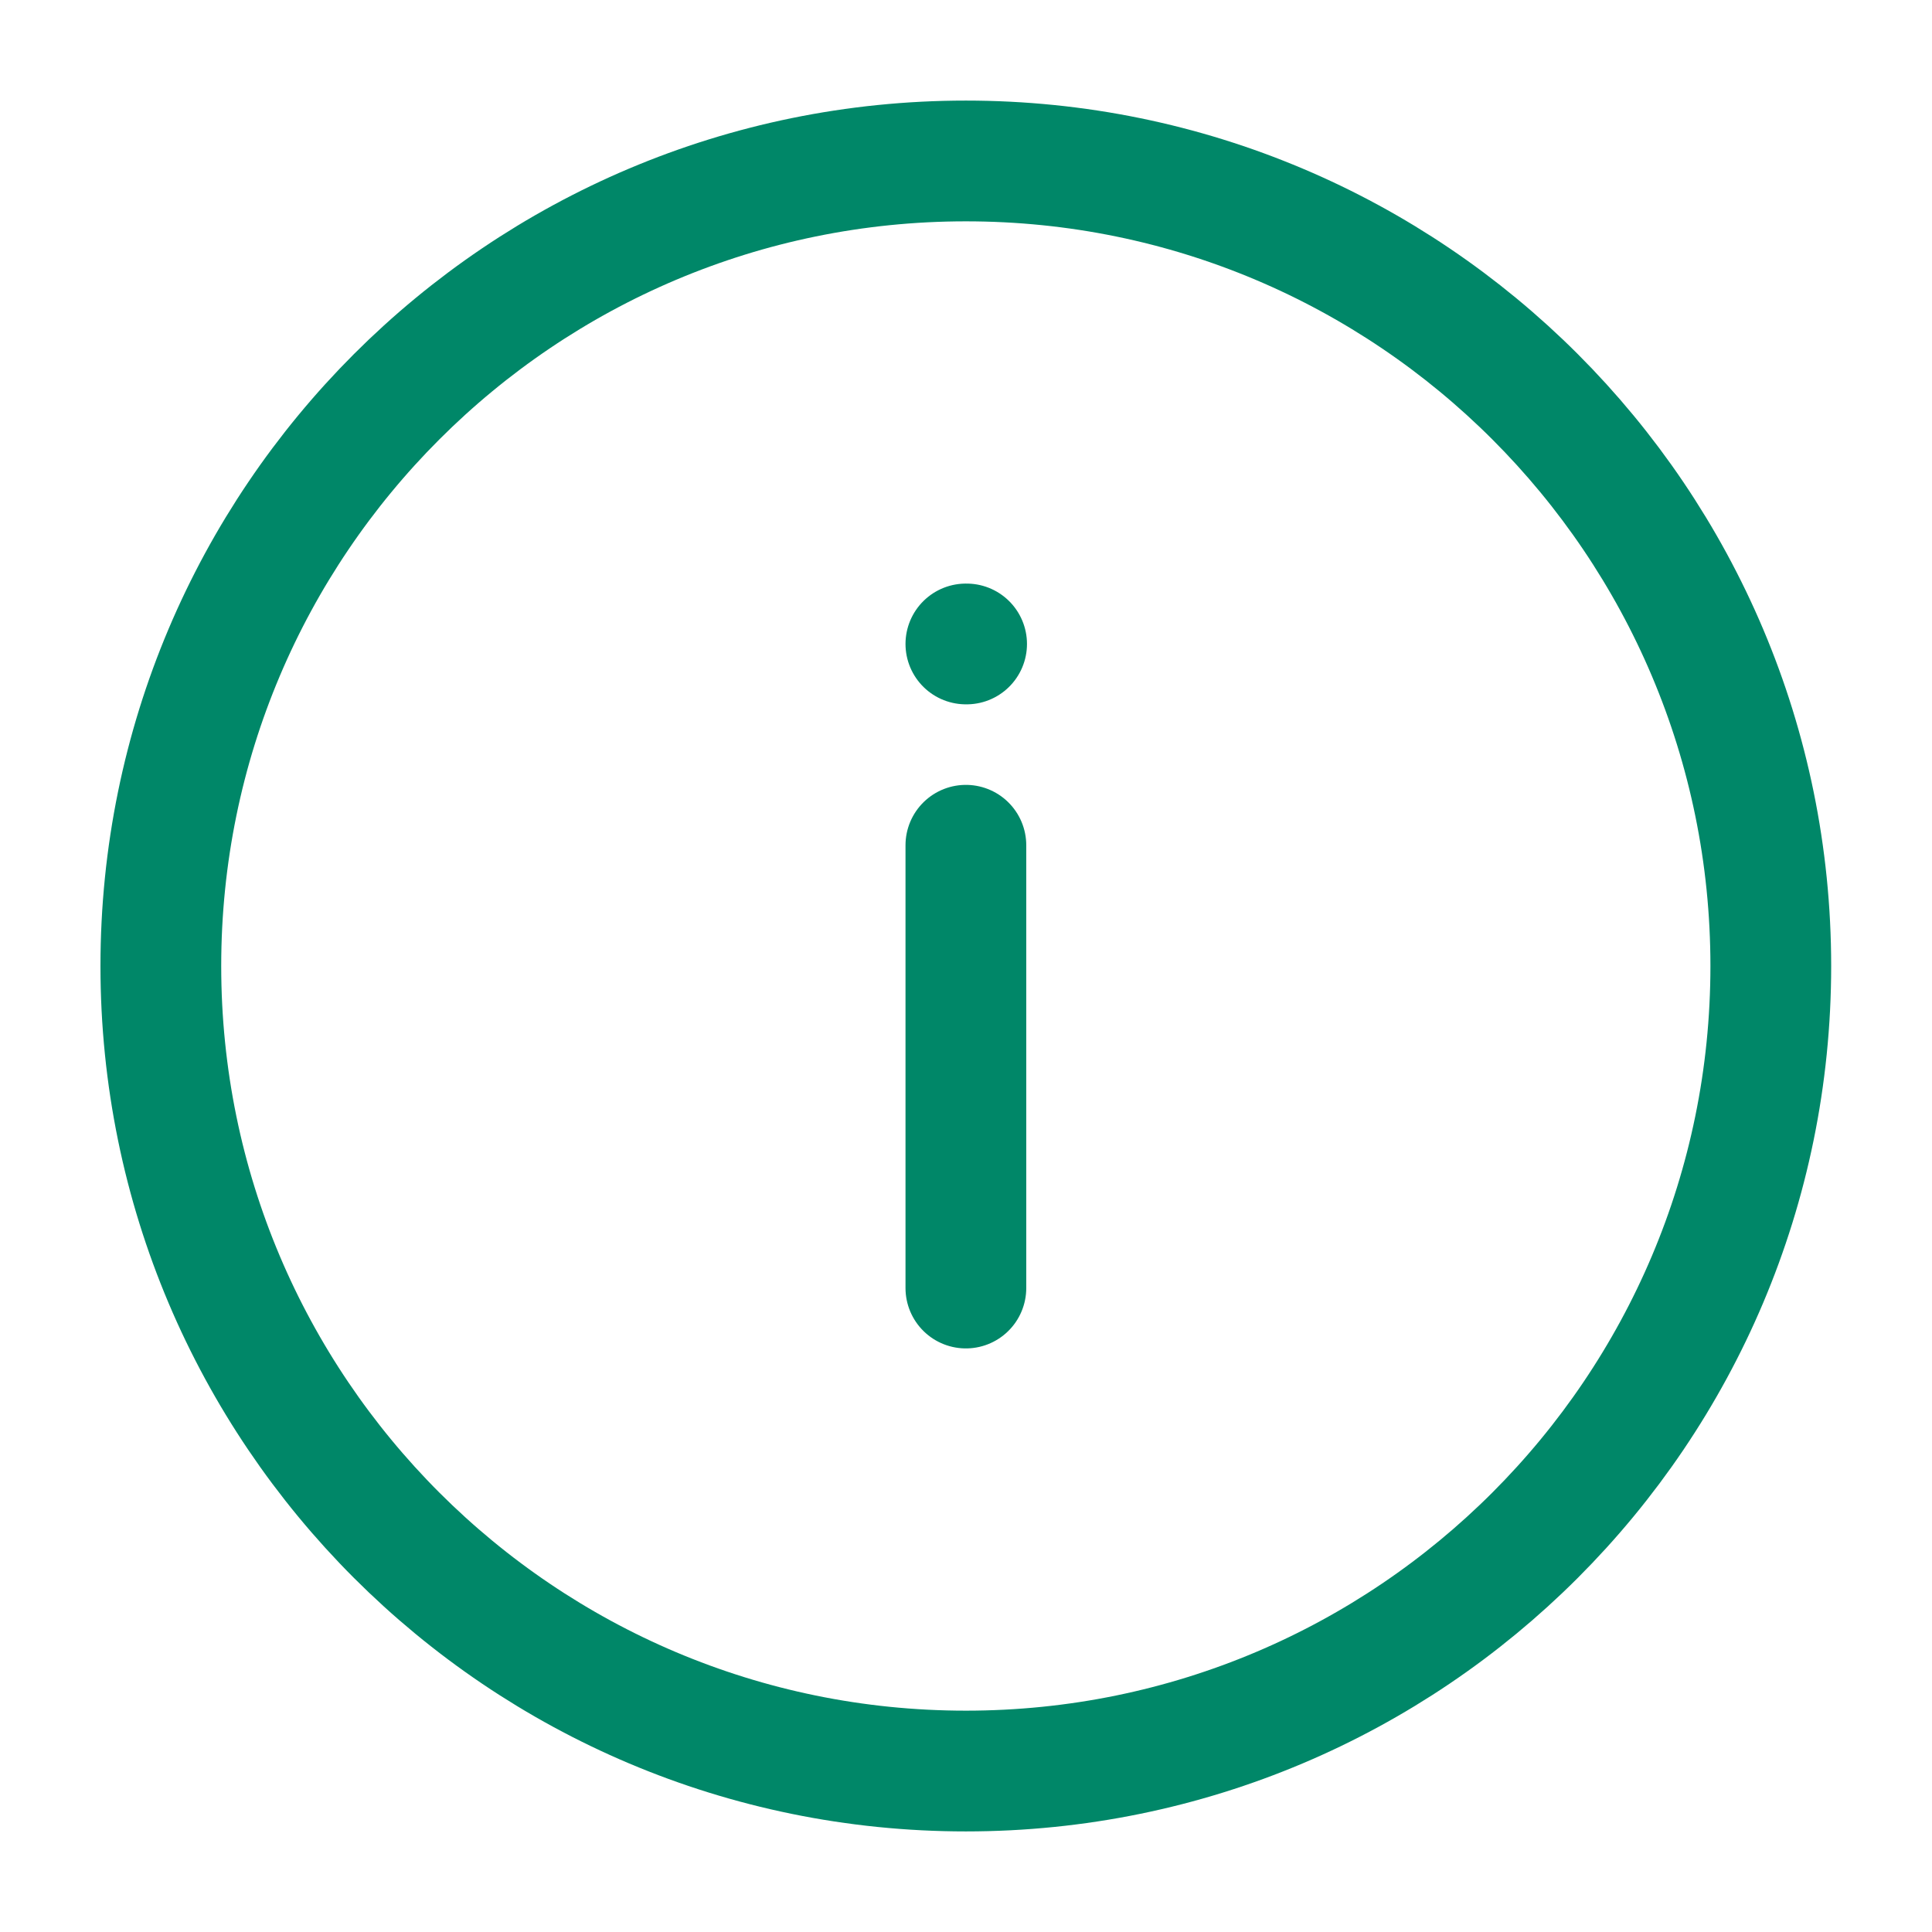 <svg width="16" height="16" viewBox="0 0 16 16" fill="none" xmlns="http://www.w3.org/2000/svg">
<g clip-path="url(#clip0_3082_105583)">
<path d="M7.999 10.667V7M7.999 5.333H8.005M14.665 8C14.665 11.682 11.681 14.667 7.999 14.667C4.317 14.667 1.332 11.682 1.332 8C1.332 4.318 4.317 1.333 7.999 1.333C11.681 1.333 14.665 4.318 14.665 8Z" stroke="#008768" stroke-linecap="round" stroke-linejoin="round"/>
</g>
<defs>
<clipPath id="clip0_3082_105583">
<rect width="16" height="16" fill="white"/>
</clipPath>
</defs>
</svg>
